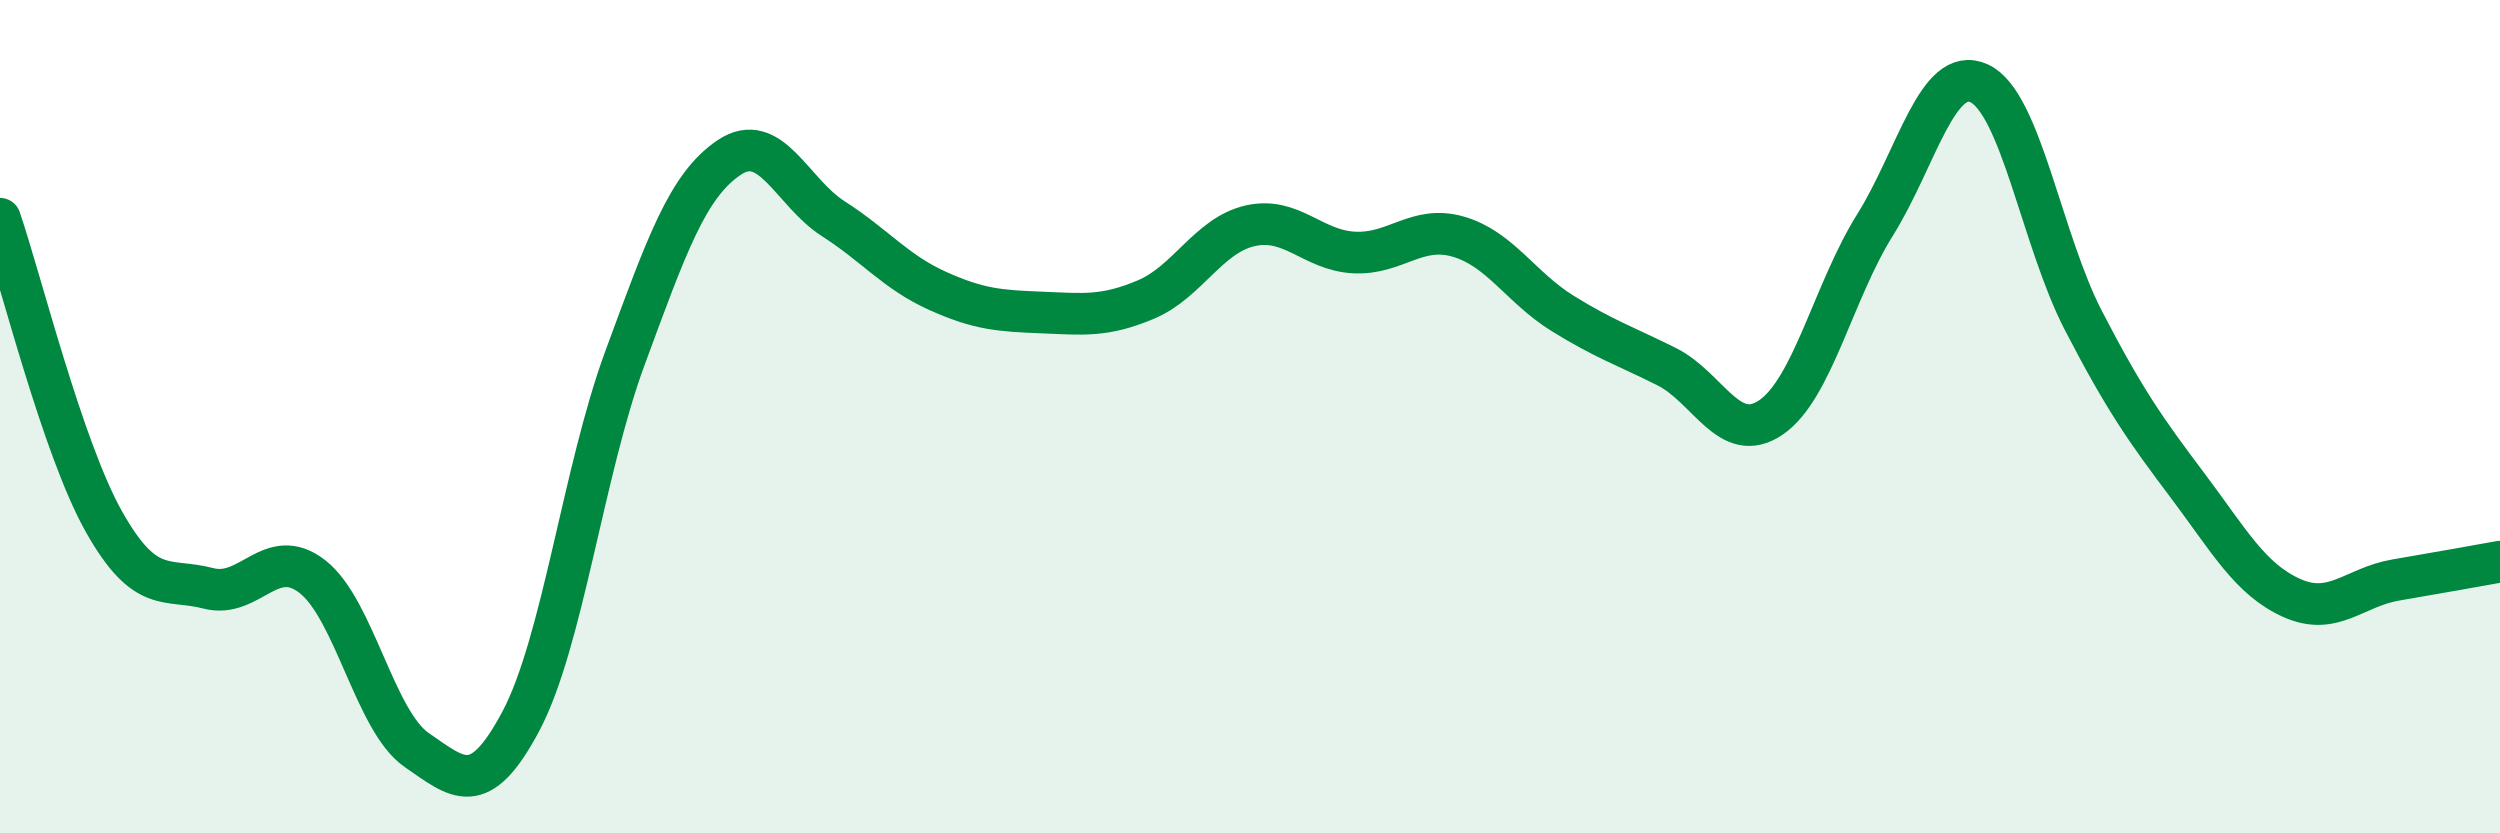 
    <svg width="60" height="20" viewBox="0 0 60 20" xmlns="http://www.w3.org/2000/svg">
      <path
        d="M 0,5.25 C 0.5,6.71 1.5,10.76 2.5,12.53 C 3.5,14.3 4,13.86 5,14.12 C 6,14.38 6.5,13.06 7.5,13.84 C 8.5,14.62 9,17.31 10,18 C 11,18.69 11.5,19.19 12.5,17.31 C 13.5,15.43 14,11.3 15,8.59 C 16,5.88 16.5,4.45 17.5,3.78 C 18.5,3.11 19,4.61 20,5.25 C 21,5.89 21.5,6.53 22.5,6.98 C 23.5,7.43 24,7.46 25,7.5 C 26,7.54 26.5,7.61 27.5,7.19 C 28.5,6.77 29,5.65 30,5.42 C 31,5.19 31.5,6.01 32.5,6.06 C 33.5,6.11 34,5.39 35,5.68 C 36,5.97 36.5,6.9 37.5,7.52 C 38.5,8.14 39,8.3 40,8.8 C 41,9.3 41.5,10.7 42.5,10.02 C 43.5,9.34 44,7 45,5.4 C 46,3.8 46.5,1.54 47.5,2 C 48.5,2.46 49,5.76 50,7.69 C 51,9.62 51.5,10.32 52.5,11.65 C 53.5,12.98 54,13.9 55,14.35 C 56,14.8 56.5,14.09 57.5,13.92 C 58.5,13.75 59.5,13.57 60,13.48L60 20L0 20Z"
        fill="#008740"
        opacity="0.1"
        stroke-linecap="round"
        stroke-linejoin="round"
      />
      <path
        d="M 0,5.25 C 0.5,6.71 1.5,10.76 2.5,12.53 C 3.5,14.3 4,13.86 5,14.12 C 6,14.38 6.5,13.06 7.5,13.84 C 8.5,14.62 9,17.31 10,18 C 11,18.69 11.5,19.19 12.5,17.31 C 13.5,15.43 14,11.3 15,8.59 C 16,5.88 16.5,4.45 17.5,3.78 C 18.5,3.11 19,4.61 20,5.25 C 21,5.89 21.5,6.53 22.5,6.98 C 23.5,7.43 24,7.46 25,7.5 C 26,7.54 26.5,7.61 27.5,7.19 C 28.5,6.77 29,5.65 30,5.42 C 31,5.19 31.5,6.01 32.5,6.06 C 33.5,6.11 34,5.39 35,5.68 C 36,5.97 36.5,6.9 37.5,7.52 C 38.5,8.14 39,8.3 40,8.8 C 41,9.3 41.5,10.7 42.5,10.02 C 43.5,9.34 44,7 45,5.4 C 46,3.8 46.5,1.54 47.5,2 C 48.5,2.46 49,5.76 50,7.69 C 51,9.62 51.5,10.32 52.5,11.65 C 53.5,12.98 54,13.9 55,14.35 C 56,14.8 56.5,14.09 57.5,13.92 C 58.5,13.75 59.5,13.57 60,13.48"
        stroke="#008740"
        stroke-width="1"
        fill="none"
        stroke-linecap="round"
        stroke-linejoin="round"
      />
    </svg>
  